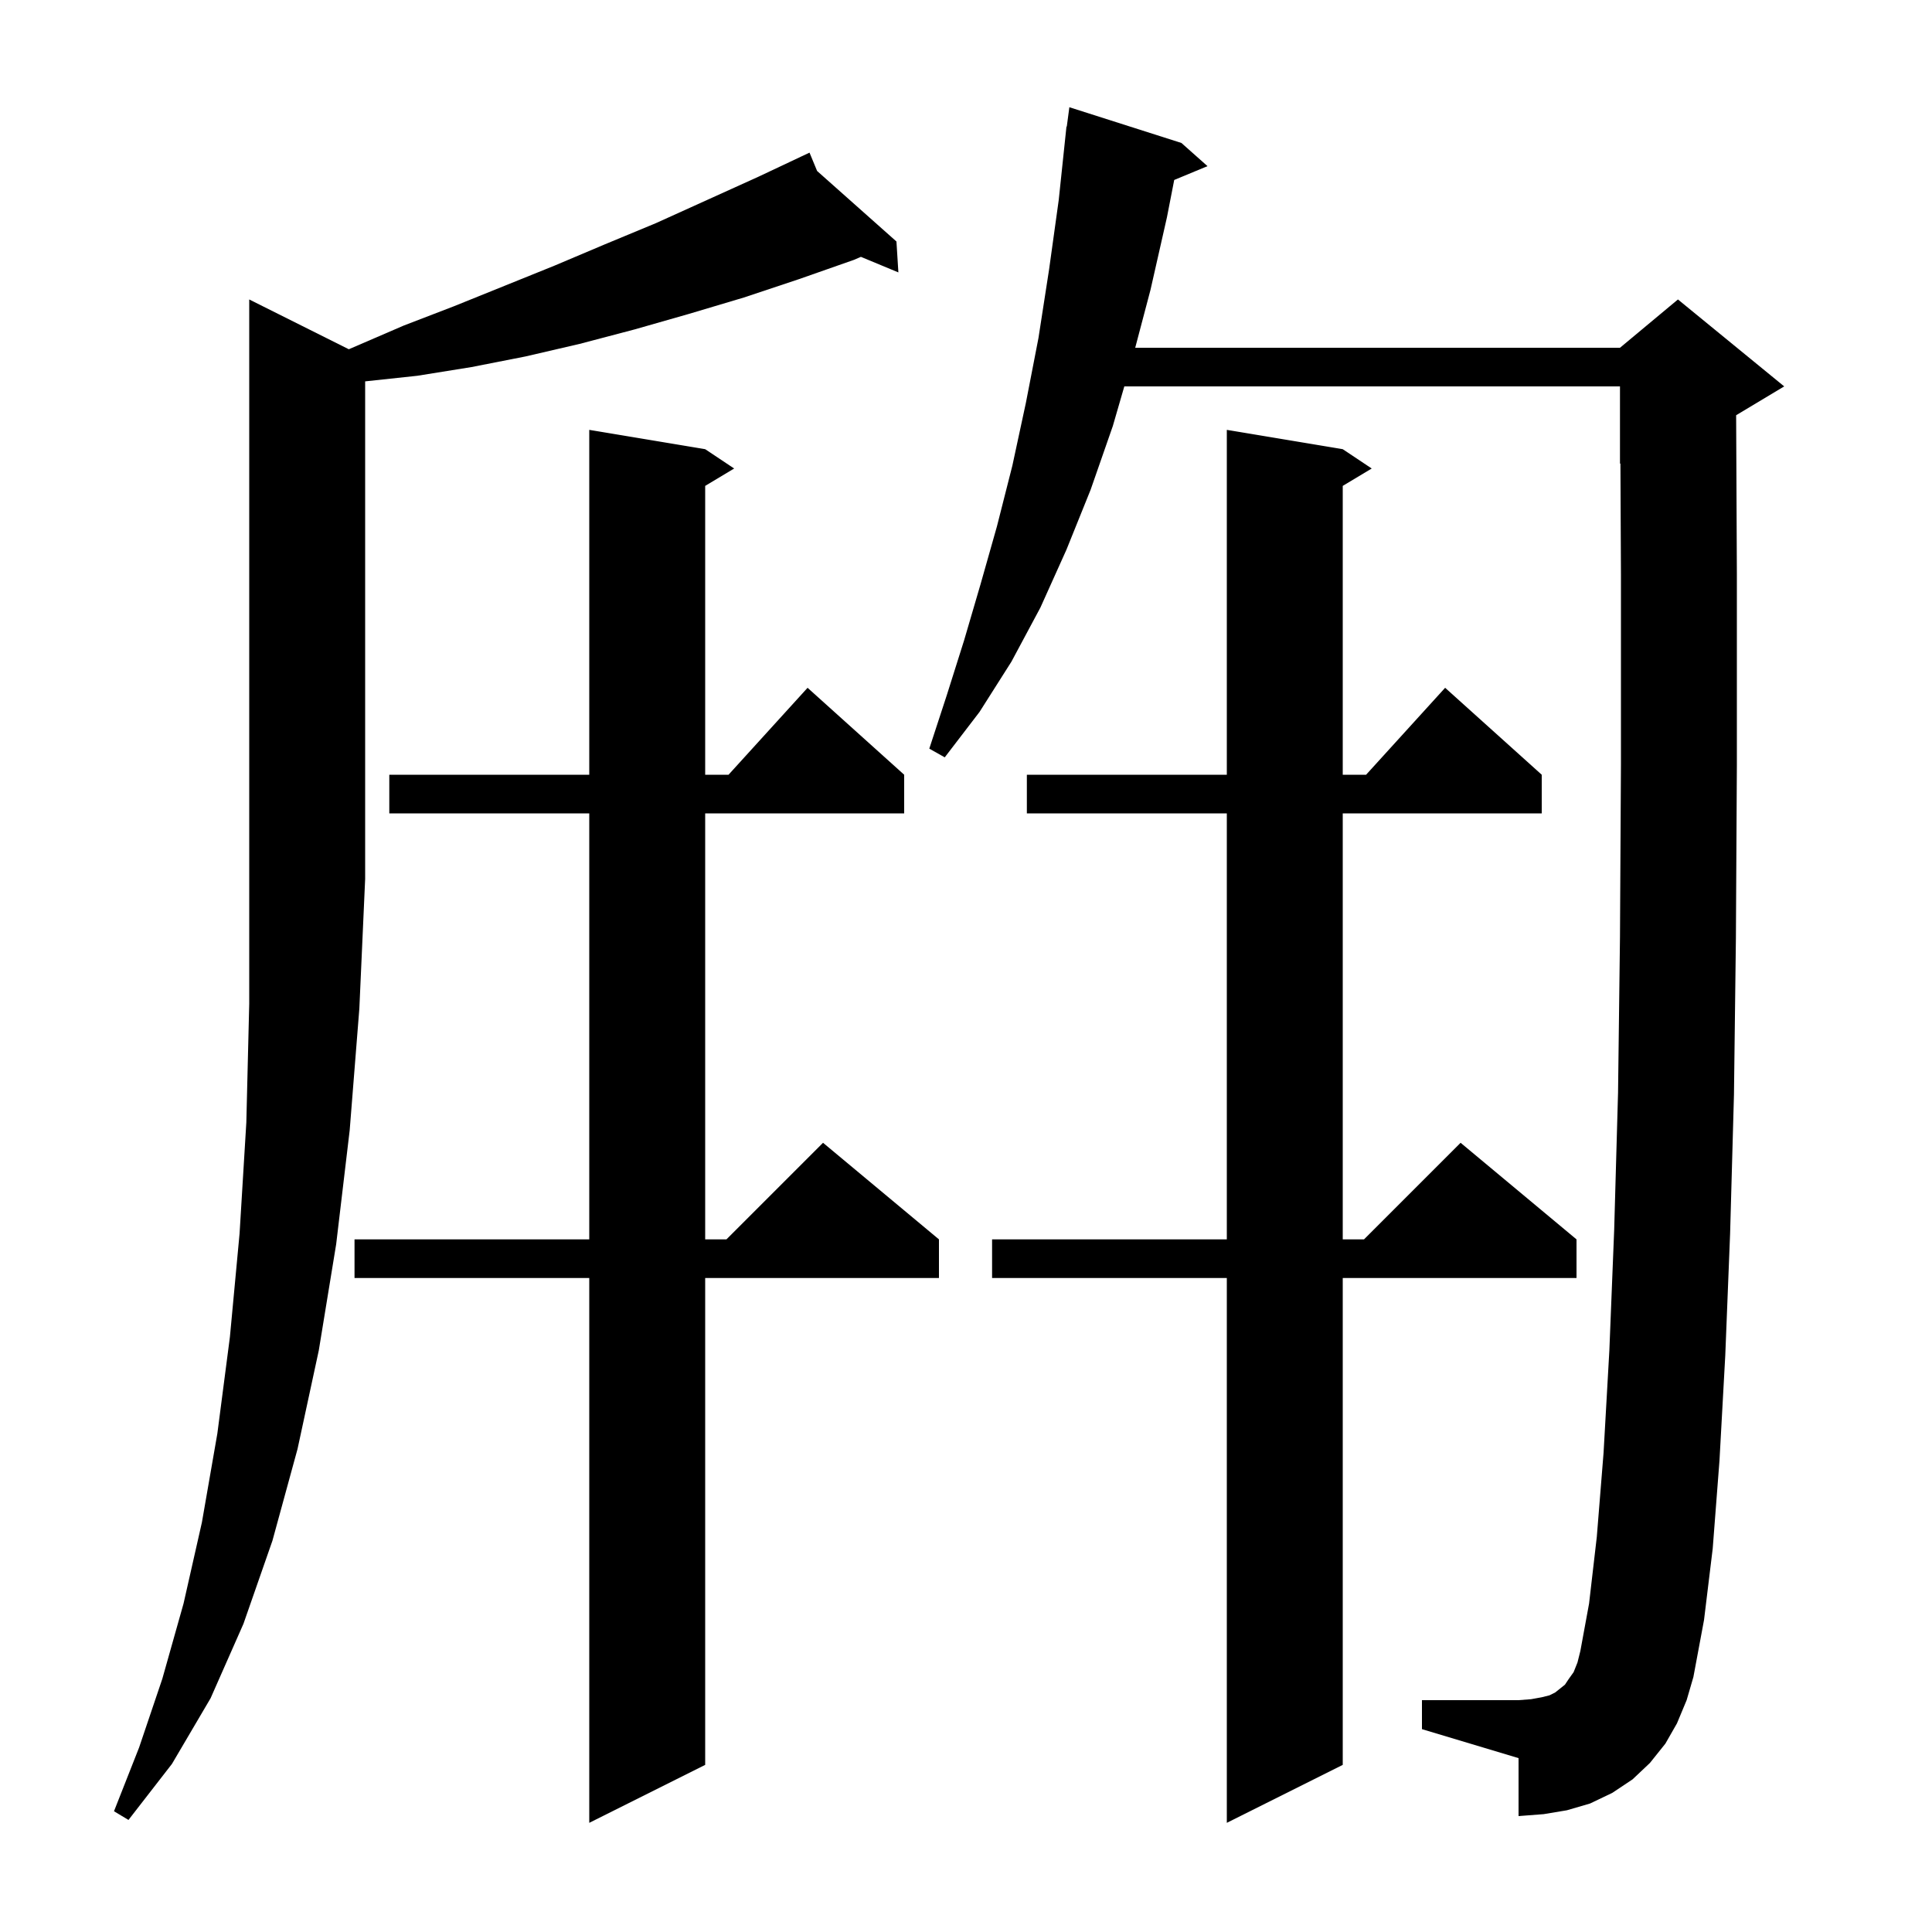 <svg xmlns="http://www.w3.org/2000/svg" xmlns:xlink="http://www.w3.org/1999/xlink" version="1.1" baseProfile="full" viewBox="0 0 200 200" width="200" height="200"><g fill="currentColor"><path d="M 139.0 46.5 L 142.0 48.5 L 139.0 50.3 L 139.0 80.2 L 141.418 80.2 L 149.6 71.2 L 159.6 80.2 L 159.6 84.2 L 139.0 84.2 L 139.0 128.3 L 141.2 128.3 L 151.2 118.3 L 163.2 128.3 L 163.2 132.3 L 139.0 132.3 L 139.0 182.7 L 127.0 188.7 L 127.0 132.3 L 102.7 132.3 L 102.7 128.3 L 127.0 128.3 L 127.0 84.2 L 106.3 84.2 L 106.3 80.2 L 127.0 80.2 L 127.0 44.5 Z M 73.0 46.5 L 76.0 48.5 L 73.0 50.3 L 73.0 80.2 L 75.418 80.2 L 83.6 71.2 L 93.6 80.2 L 93.6 84.2 L 73.0 84.2 L 73.0 128.3 L 75.2 128.3 L 85.2 118.3 L 97.2 128.3 L 97.2 132.3 L 73.0 132.3 L 73.0 182.7 L 61.0 188.7 L 61.0 132.3 L 36.7 132.3 L 36.7 128.3 L 61.0 128.3 L 61.0 84.2 L 40.3 84.2 L 40.3 80.2 L 61.0 80.2 L 61.0 44.5 Z M 36.109 36.155 L 41.8 33.7 L 47.0 31.7 L 57.4 27.5 L 62.6 25.3 L 67.9 23.1 L 78.5 18.3 L 82.91 16.22 L 82.9 16.2 L 82.918 16.216 L 83.8 15.8 L 84.587 17.7 L 92.8 25.0 L 93.0 28.2 L 89.121 26.589 L 88.4 26.9 L 82.7 28.9 L 77.0 30.8 L 71.3 32.5 L 65.7 34.1 L 60.0 35.6 L 54.4 36.9 L 48.8 38.0 L 43.2 38.9 L 37.8 39.479 L 37.8 91.0 L 37.2 104.4 L 36.2 117.0 L 34.8 128.8 L 33.0 139.8 L 30.8 150.0 L 28.2 159.5 L 25.2 168.1 L 21.8 175.8 L 17.8 182.6 L 13.3 188.4 L 11.8 187.5 L 14.4 180.9 L 16.8 173.8 L 19.0 166.0 L 20.9 157.6 L 22.5 148.4 L 23.8 138.4 L 24.8 127.7 L 25.5 116.2 L 25.8 103.9 L 25.8 31.0 Z M 173.6 178.4 L 172.4 180.5 L 170.8 182.5 L 169.0 184.2 L 166.9 185.6 L 164.6 186.7 L 162.2 187.4 L 159.8 187.8 L 157.2 188.0 L 157.2 182.0 L 147.2 179.0 L 147.2 176.0 L 157.2 176.0 L 158.5 175.9 L 159.6 175.7 L 160.4 175.5 L 161.0 175.2 L 162.0 174.4 L 162.4 173.8 L 162.9 173.1 L 163.3 172.1 L 163.6 170.9 L 164.5 166.0 L 165.3 159.1 L 166.0 150.4 L 166.6 139.8 L 167.1 127.3 L 167.5 113.1 L 167.7 97.0 L 167.8 79.1 L 167.8 59.5 L 167.746 47.981 L 167.7 48.0 L 167.7 40.0 L 116.388 40.0 L 115.2 44.1 L 112.9 50.7 L 110.4 56.9 L 107.7 62.9 L 104.7 68.5 L 101.4 73.7 L 97.8 78.4 L 96.2 77.5 L 98.0 72.0 L 99.8 66.3 L 101.5 60.5 L 103.2 54.5 L 104.8 48.2 L 106.2 41.7 L 107.5 35.0 L 108.6 27.9 L 109.6 20.7 L 110.4 13.1 L 110.433 13.105 L 110.7 11.1 L 122.3 14.8 L 125.0 17.2 L 121.554 18.63 L 120.8 22.5 L 119.1 30.0 L 117.517 36.0 L 167.7 36.0 L 173.7 31.0 L 184.7 40.0 L 179.724 42.986 L 179.8 59.4 L 179.8 79.2 L 179.7 97.1 L 179.5 113.3 L 179.1 127.7 L 178.6 140.3 L 178.0 151.2 L 177.3 160.3 L 176.4 167.7 L 175.3 173.6 L 174.6 176.0 Z "/></g></svg>